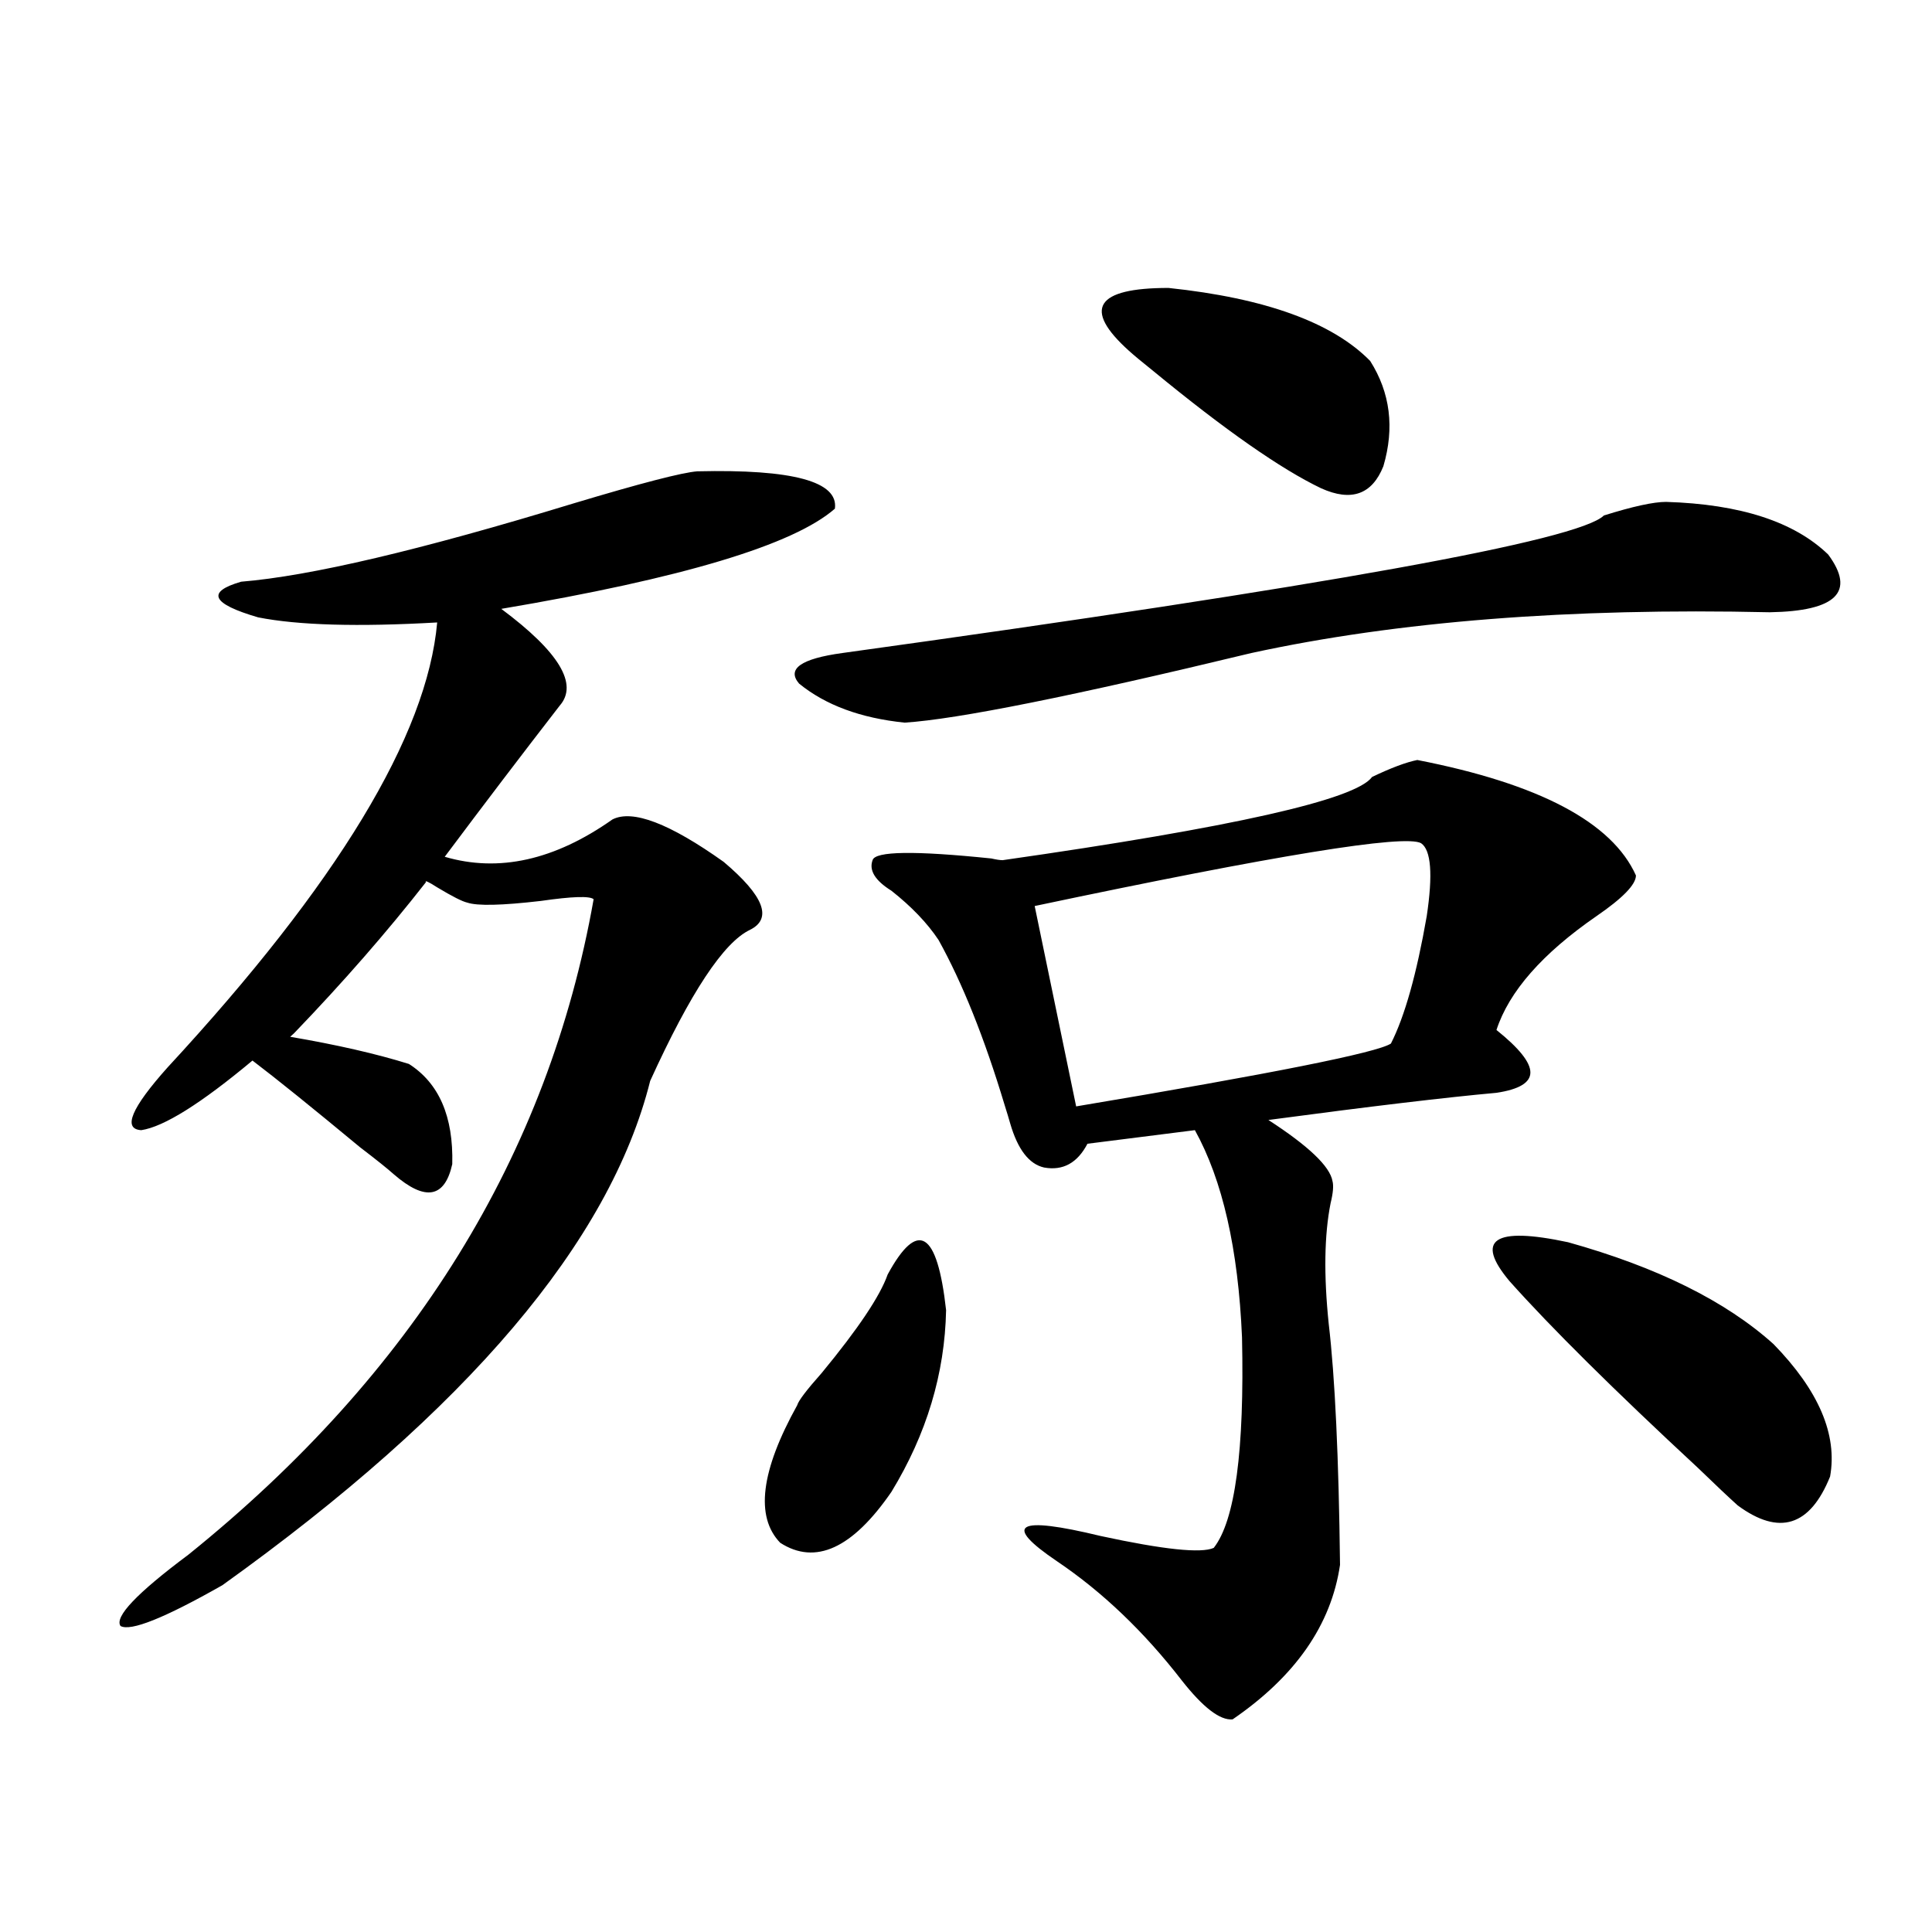 <?xml version="1.0" encoding="utf-8"?>
<!-- Generator: Adobe Illustrator 16.0.0, SVG Export Plug-In . SVG Version: 6.00 Build 0)  -->
<!DOCTYPE svg PUBLIC "-//W3C//DTD SVG 1.1//EN" "http://www.w3.org/Graphics/SVG/1.1/DTD/svg11.dtd">
<svg version="1.1" id="图层_1" xmlns="http://www.w3.org/2000/svg" xmlns:xlink="http://www.w3.org/1999/xlink" x="0px" y="0px"
	 width="1000px" height="1000px" viewBox="0 0 1000 1000" enable-background="new 0 0 1000 1000" xml:space="preserve">
<path d="M360.918,243.957c49.42-1.167,73.169,5.273,71.218,19.336c-21.463,18.759-79.022,36.035-172.679,51.855
	c29.908,22.274,39.999,38.974,30.243,50.098c-19.512,25.2-39.358,51.278-59.511,78.223c27.957,8.212,56.904,1.758,86.827-19.336
	c10.396-5.273,29.588,2.06,57.56,21.973c20.808,17.578,25.365,29.306,13.658,35.156c-13.658,6.454-30.898,32.52-51.706,78.223
	c-20.822,83.208-94.632,170.22-221.458,261.035c-29.923,16.987-47.483,24.019-52.682,21.094
	c-3.262-4.696,8.445-17.001,35.121-36.914c116.415-93.741,186.337-206.831,209.751-339.258c-1.951-1.758-11.066-1.456-27.316,0.879
	c-20.167,2.349-32.85,2.637-38.048,0.879c-2.606-0.577-7.805-3.214-15.609-7.91c-4.558-2.925-6.509-3.804-5.854-2.637
	c-20.167,25.79-42.926,51.855-68.291,78.223l-1.951,1.758c24.055,4.106,44.542,8.789,61.462,14.063
	c15.609,9.97,23.079,27.246,22.438,51.855c-3.902,17.578-13.993,19.336-30.243,5.273c-3.262-2.925-9.115-7.608-17.561-14.063
	c-24.725-20.503-43.261-35.444-55.608-44.824c-26.676,22.274-45.853,34.277-57.56,36.035c-9.756-0.577-5.213-11.426,13.658-32.52
	c87.803-94.922,134.296-171.675,139.509-230.273c-40.975,2.349-71.873,1.47-92.681-2.637c-24.069-7.031-26.996-13.184-8.78-18.457
	c35.762-2.925,93.001-16.397,171.703-40.43C331.65,250.109,353.113,244.548,360.918,243.957z M459.452,659.68
	c15.609-28.702,25.686-22.55,30.243,18.457c-0.655,32.821-10.091,64.16-28.292,94.043c-20.167,29.306-39.358,38.095-57.56,26.367
	c-13.018-13.472-10.091-37.202,8.78-71.191c0.641-2.335,4.878-7.91,12.683-16.699C444.163,687.805,455.55,670.817,459.452,659.68z
	 M862.369,259.777c38.368,1.181,66.34,10.259,83.9,27.246c14.299,19.336,4.223,29.306-30.243,29.883
	C812.614,314.571,723.181,321.603,647.74,338c-92.36,22.274-152.191,34.277-179.508,36.035
	c-22.773-2.335-40.975-9.077-54.633-20.215c-6.509-7.608,0.976-12.882,22.438-15.82c249.75-34.565,381.119-58.296,394.137-71.191
	C845.129,262.126,855.86,259.777,862.369,259.777z M733.592,393.371c63.078,12.305,100.806,32.231,113.168,59.766
	c0,4.696-6.829,11.728-20.487,21.094c-27.972,19.336-45.212,38.974-51.706,58.887c11.707,9.38,17.561,16.699,17.561,21.973
	s-5.854,8.789-17.561,10.547c-26.021,2.349-65.364,7.031-118.046,14.063c20.808,13.485,31.859,24.032,33.17,31.641
	c0.641,2.349,0.32,6.152-0.976,11.426c-3.262,16.411-3.582,37.216-0.976,62.402c3.247,27.548,5.198,69.146,5.854,124.805
	c-4.558,31.05-23.094,57.706-55.608,79.98c-6.509,0.577-15.289-6.152-26.341-20.215c-19.512-25.2-40.975-45.703-64.389-61.523
	c-28.627-19.336-21.143-23.73,22.438-13.184c32.515,7.031,52.026,9.091,58.535,6.152c11.052-14.063,15.93-50.386,14.634-108.984
	c-1.951-45.703-10.091-81.437-24.39-107.227l-55.608,7.031c-5.213,9.97-12.683,14.063-22.438,12.305
	c-7.805-1.758-13.658-9.366-17.561-22.852c-0.655-2.335-1.631-5.562-2.927-9.668c-10.411-34.565-21.798-62.979-34.146-85.254
	c-5.854-8.789-13.993-17.276-24.39-25.488c-8.46-5.273-11.707-10.547-9.756-15.82c1.296-4.683,21.783-4.972,61.462-0.879
	c2.592,0.591,4.543,0.879,5.854,0.879c119.021-16.987,182.755-31.339,191.215-43.066
	C719.934,397.478,727.738,394.552,733.592,393.371z M735.543,436.438c-8.46-4.683-75.12,6.152-199.995,32.52l21.463,103.711
	c101.461-16.987,155.759-27.823,162.923-32.52c7.149-14.063,13.323-36.035,18.536-65.918
	C741.717,452.56,740.741,439.953,735.543,436.438z M709.202,186.828c10.396,16.411,12.683,34.579,6.829,54.492
	c-5.854,14.653-16.585,18.457-32.194,11.426c-20.822-9.956-49.755-30.171-86.827-60.645c-5.854-4.683-10.091-8.198-12.683-10.547
	c-24.069-21.671-17.24-32.52,20.487-32.52C654.89,154.309,689.69,166.915,709.202,186.828z M781.396,663.195
	c-18.216-21.671-8.14-28.413,30.243-20.215c46.173,12.896,81.614,30.474,106.339,52.734c23.414,24.032,33.17,46.884,29.268,68.555
	c-10.411,25.79-26.341,30.762-47.804,14.941c-4.558-4.093-11.387-10.547-20.487-19.336
	C835.373,719.445,802.858,687.228,781.396,663.195z"/>
</svg>
